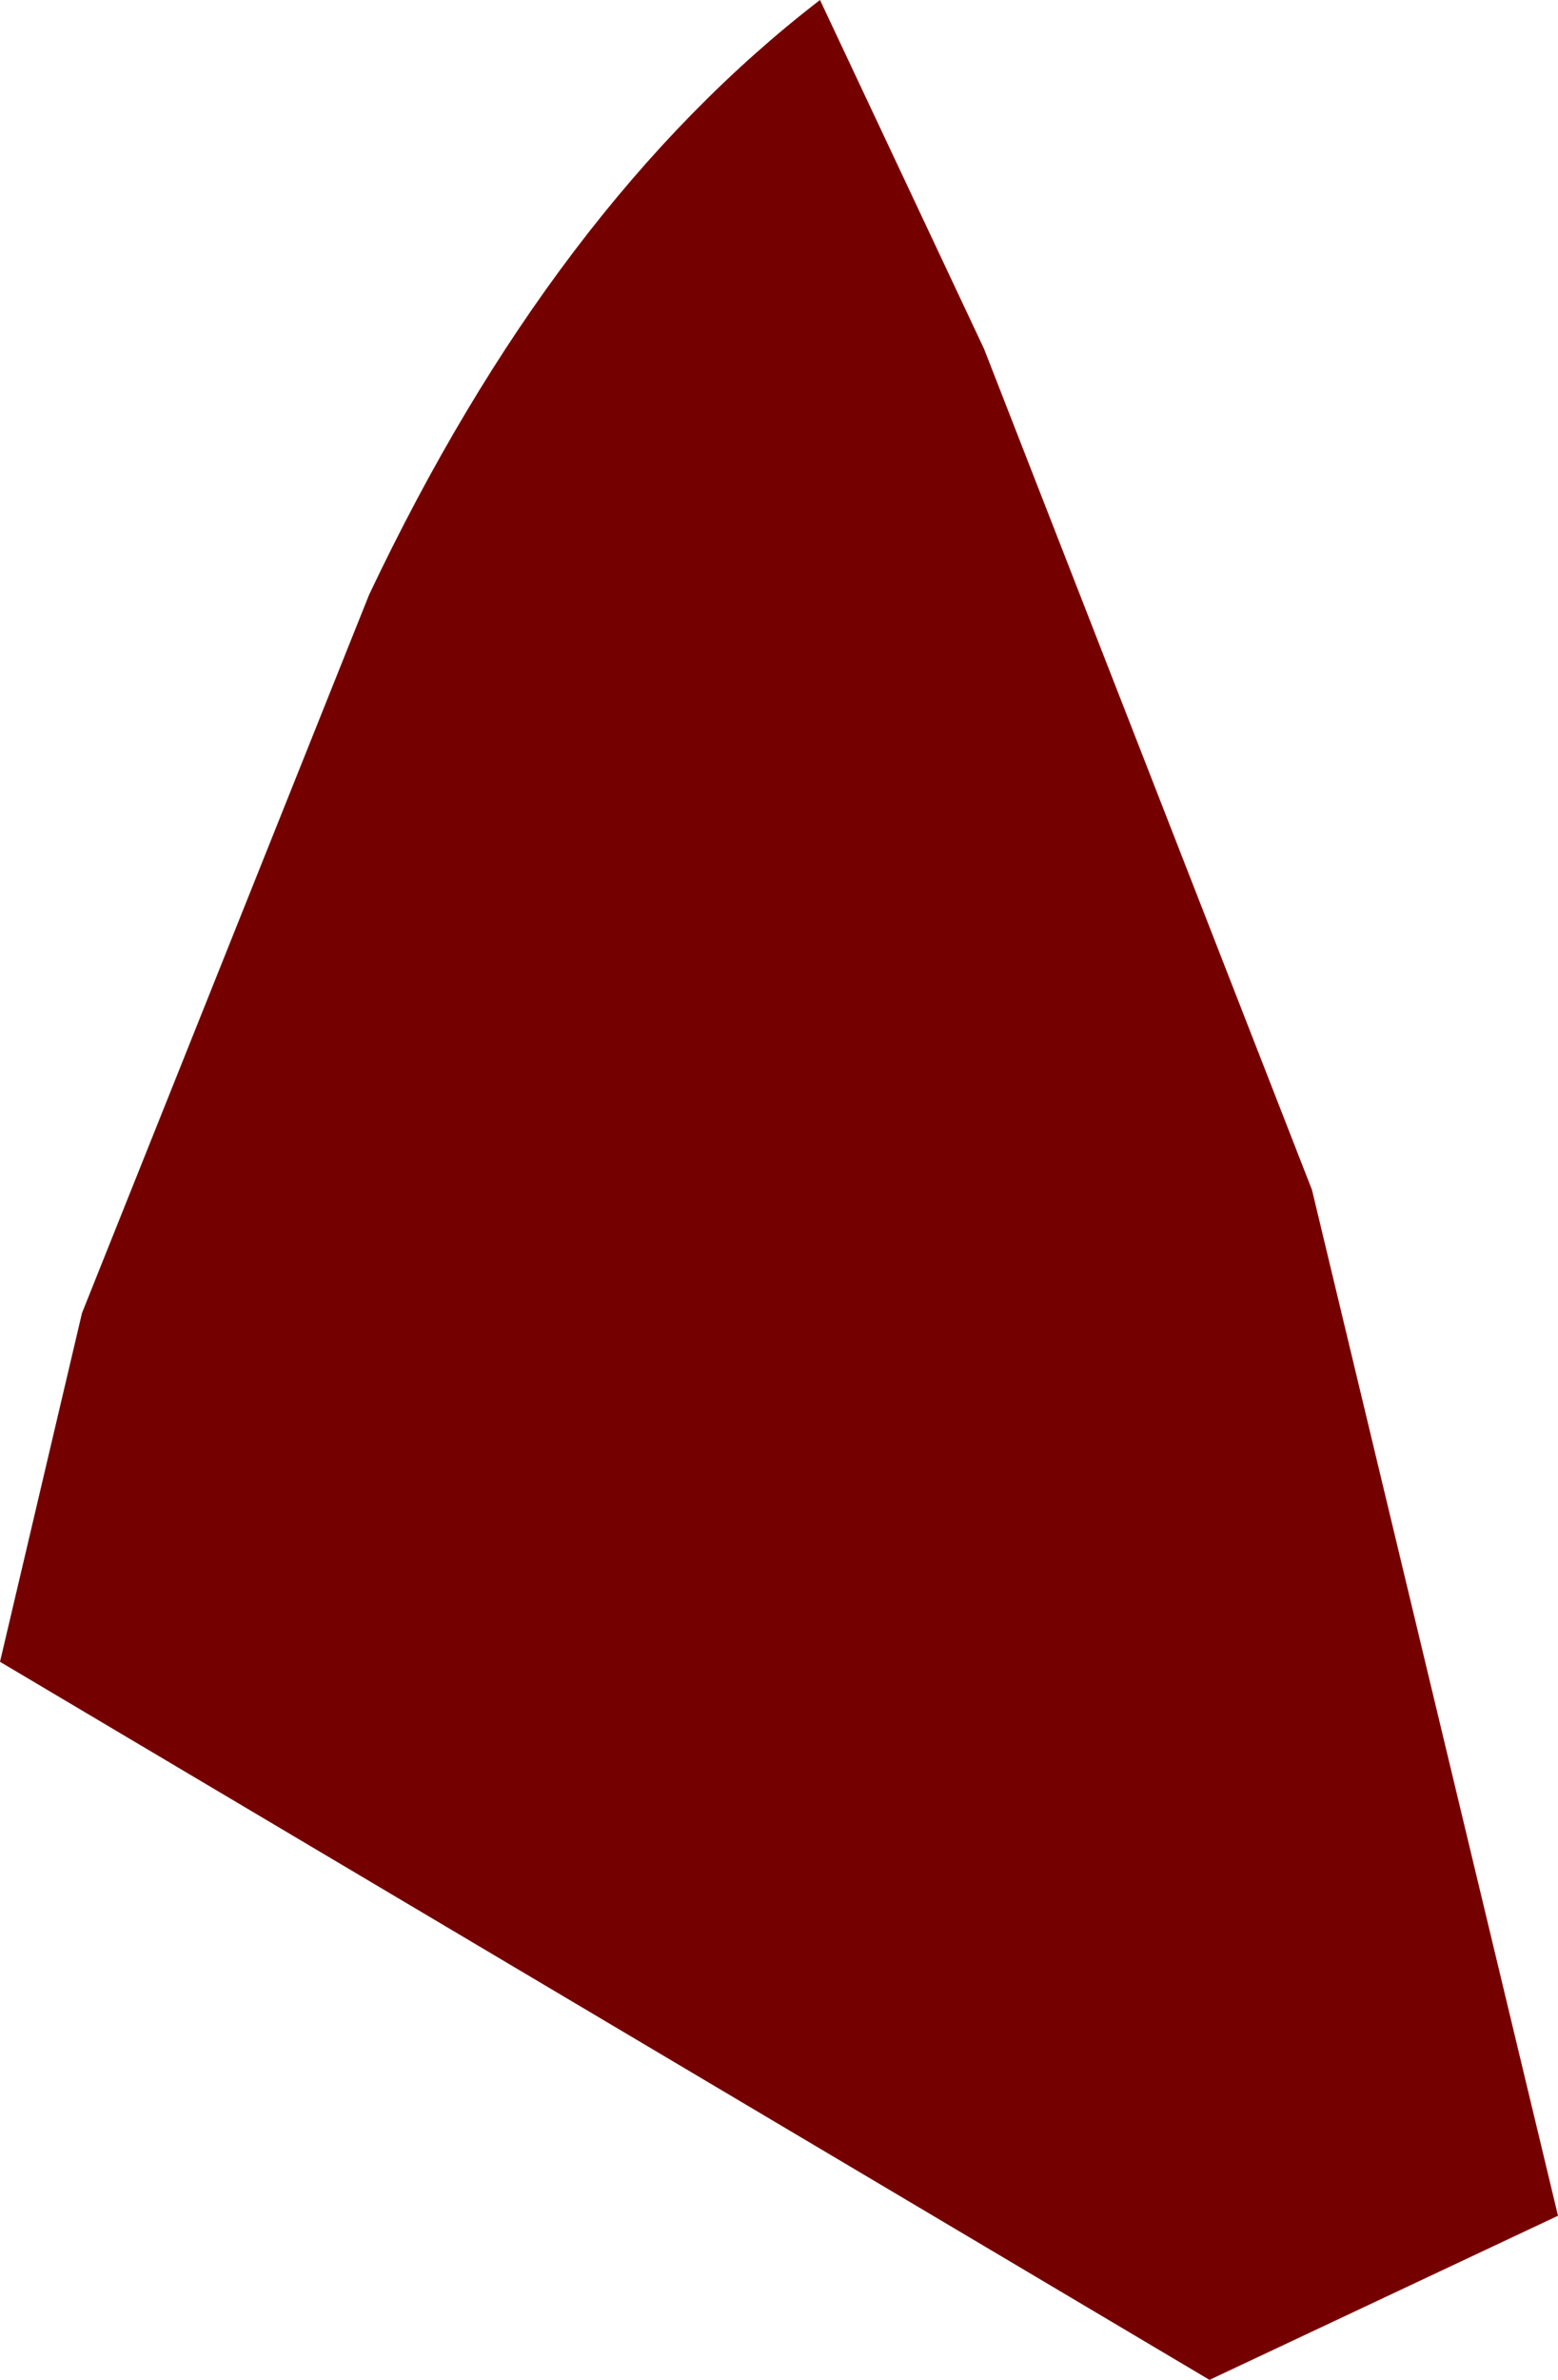 <?xml version="1.0" encoding="UTF-8" standalone="no"?>
<svg xmlns:xlink="http://www.w3.org/1999/xlink" height="5.8px" width="3.8px" xmlns="http://www.w3.org/2000/svg">
  <g transform="matrix(1.0, 0.0, 0.0, 1.0, 0.0, 0.0)">
    <path d="M2.0 0.0 L2.4 0.85 3.2 2.9 3.8 5.4 2.95 5.8 0.0 4.05 0.2 3.2 0.9 1.45 Q1.35 0.5 2.0 0.0" fill="#750000" fill-rule="evenodd" stroke="none"/>
  </g>
</svg>
